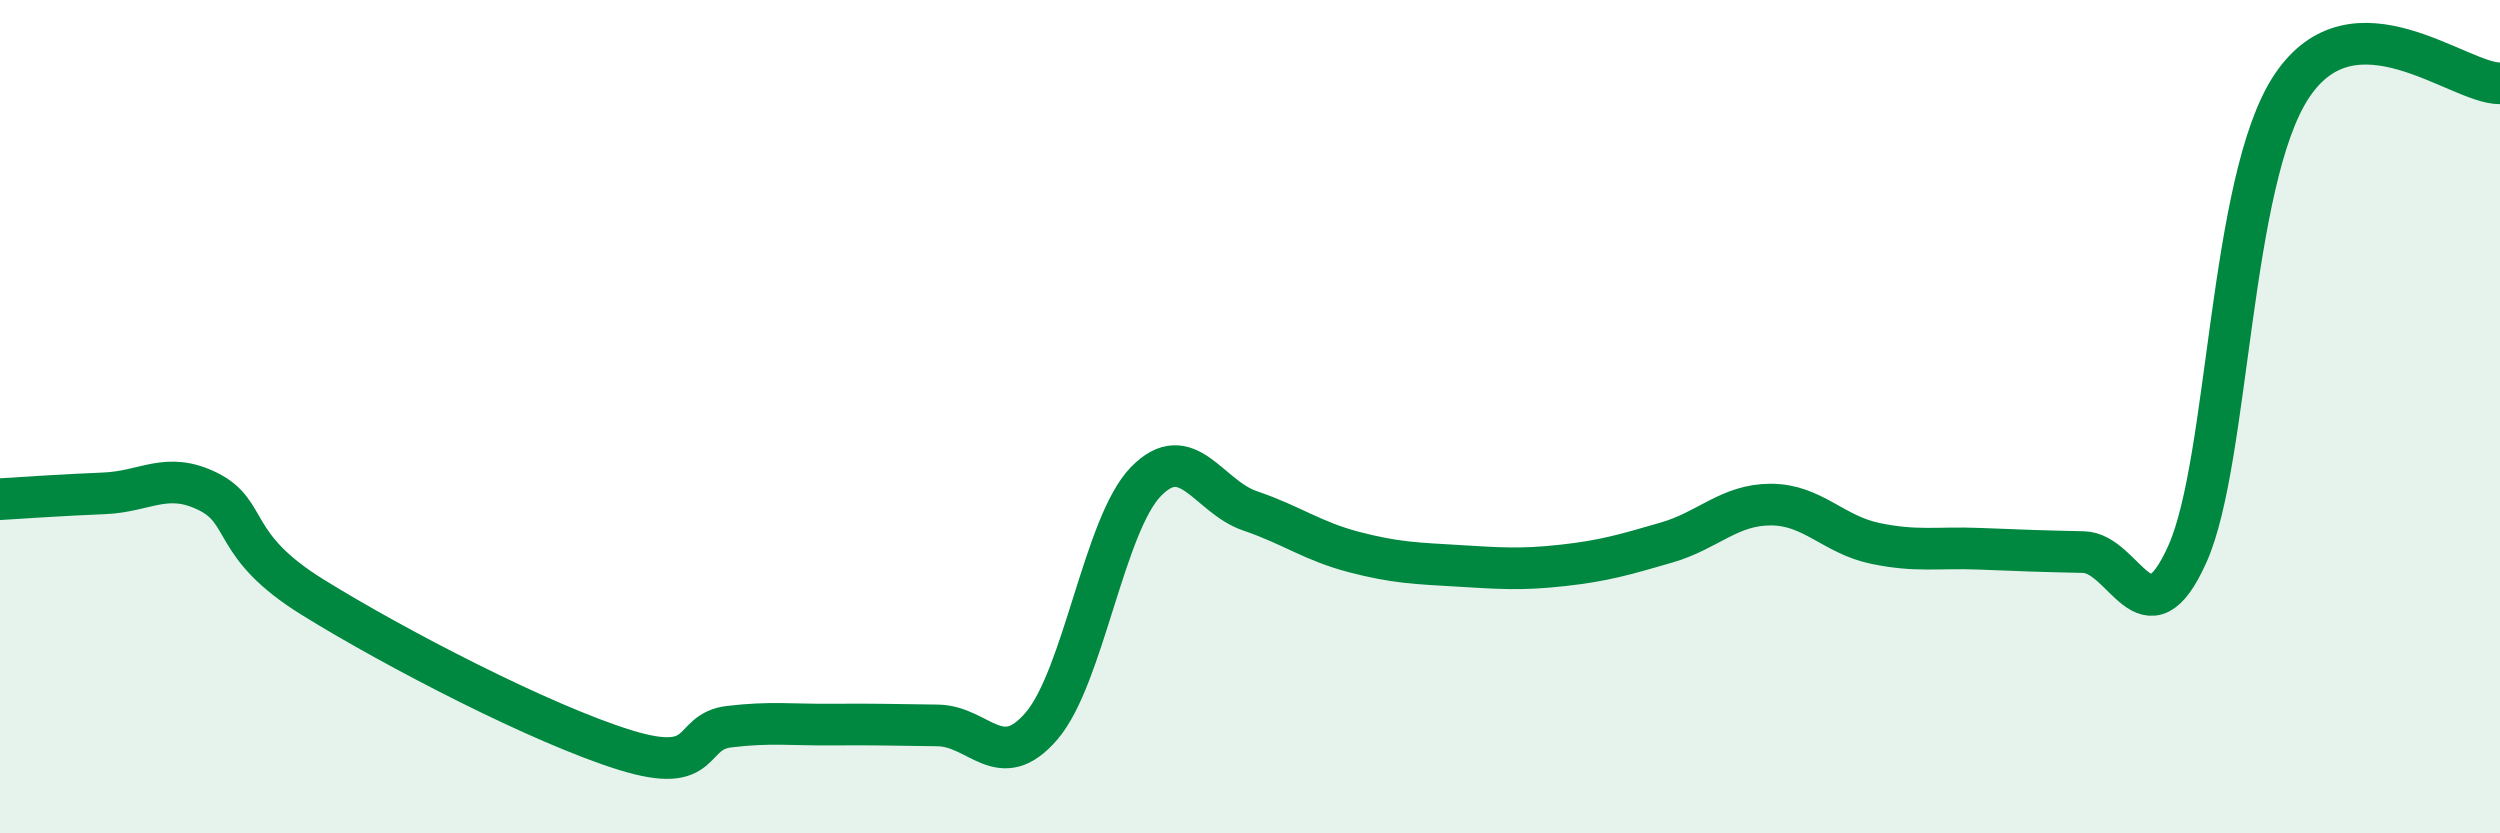 
    <svg width="60" height="20" viewBox="0 0 60 20" xmlns="http://www.w3.org/2000/svg">
      <path
        d="M 0,11.98 C 0.5,11.95 1.5,11.88 2.5,11.84 C 3.5,11.8 4,11.3 5,11.8 C 6,12.3 5.5,13.09 7.5,14.33 C 9.5,15.57 13,17.38 15,18 C 17,18.62 16.5,17.56 17.5,17.44 C 18.5,17.32 19,17.4 20,17.39 C 21,17.38 21.5,17.4 22.5,17.41 C 23.5,17.42 24,18.59 25,17.42 C 26,16.25 26.5,12.59 27.5,11.56 C 28.5,10.53 29,11.92 30,12.26 C 31,12.6 31.5,12.99 32.5,13.25 C 33.5,13.51 34,13.52 35,13.58 C 36,13.64 36.5,13.68 37.5,13.57 C 38.5,13.46 39,13.31 40,13.02 C 41,12.73 41.5,12.11 42.5,12.11 C 43.5,12.11 44,12.83 45,13.04 C 46,13.25 46.5,13.13 47.5,13.17 C 48.5,13.21 49,13.23 50,13.25 C 51,13.27 51.5,15.53 52.5,13.29 C 53.5,11.05 53.5,4.33 55,2.07 C 56.5,-0.19 59,2.01 60,2L60 20L0 20Z"
        fill="#008740"
        opacity="0.1"
        stroke-linecap="round"
        stroke-linejoin="round"
      />
      <path
        d="M 0,11.98 C 0.5,11.95 1.5,11.88 2.5,11.84 C 3.5,11.8 4,11.3 5,11.8 C 6,12.3 5.5,13.09 7.5,14.33 C 9.5,15.57 13,17.38 15,18 C 17,18.62 16.5,17.56 17.5,17.44 C 18.5,17.32 19,17.4 20,17.39 C 21,17.38 21.5,17.4 22.5,17.41 C 23.5,17.42 24,18.59 25,17.42 C 26,16.25 26.5,12.59 27.5,11.56 C 28.5,10.53 29,11.92 30,12.26 C 31,12.6 31.5,12.99 32.5,13.25 C 33.5,13.51 34,13.52 35,13.58 C 36,13.64 36.5,13.68 37.5,13.57 C 38.5,13.46 39,13.31 40,13.02 C 41,12.73 41.5,12.11 42.5,12.11 C 43.5,12.11 44,12.83 45,13.04 C 46,13.25 46.5,13.13 47.5,13.17 C 48.5,13.21 49,13.23 50,13.25 C 51,13.27 51.5,15.53 52.5,13.29 C 53.5,11.05 53.5,4.33 55,2.07 C 56.5,-0.19 59,2.01 60,2"
        stroke="#008740"
        stroke-width="1"
        fill="none"
        stroke-linecap="round"
        stroke-linejoin="round"
      />
    </svg>
  